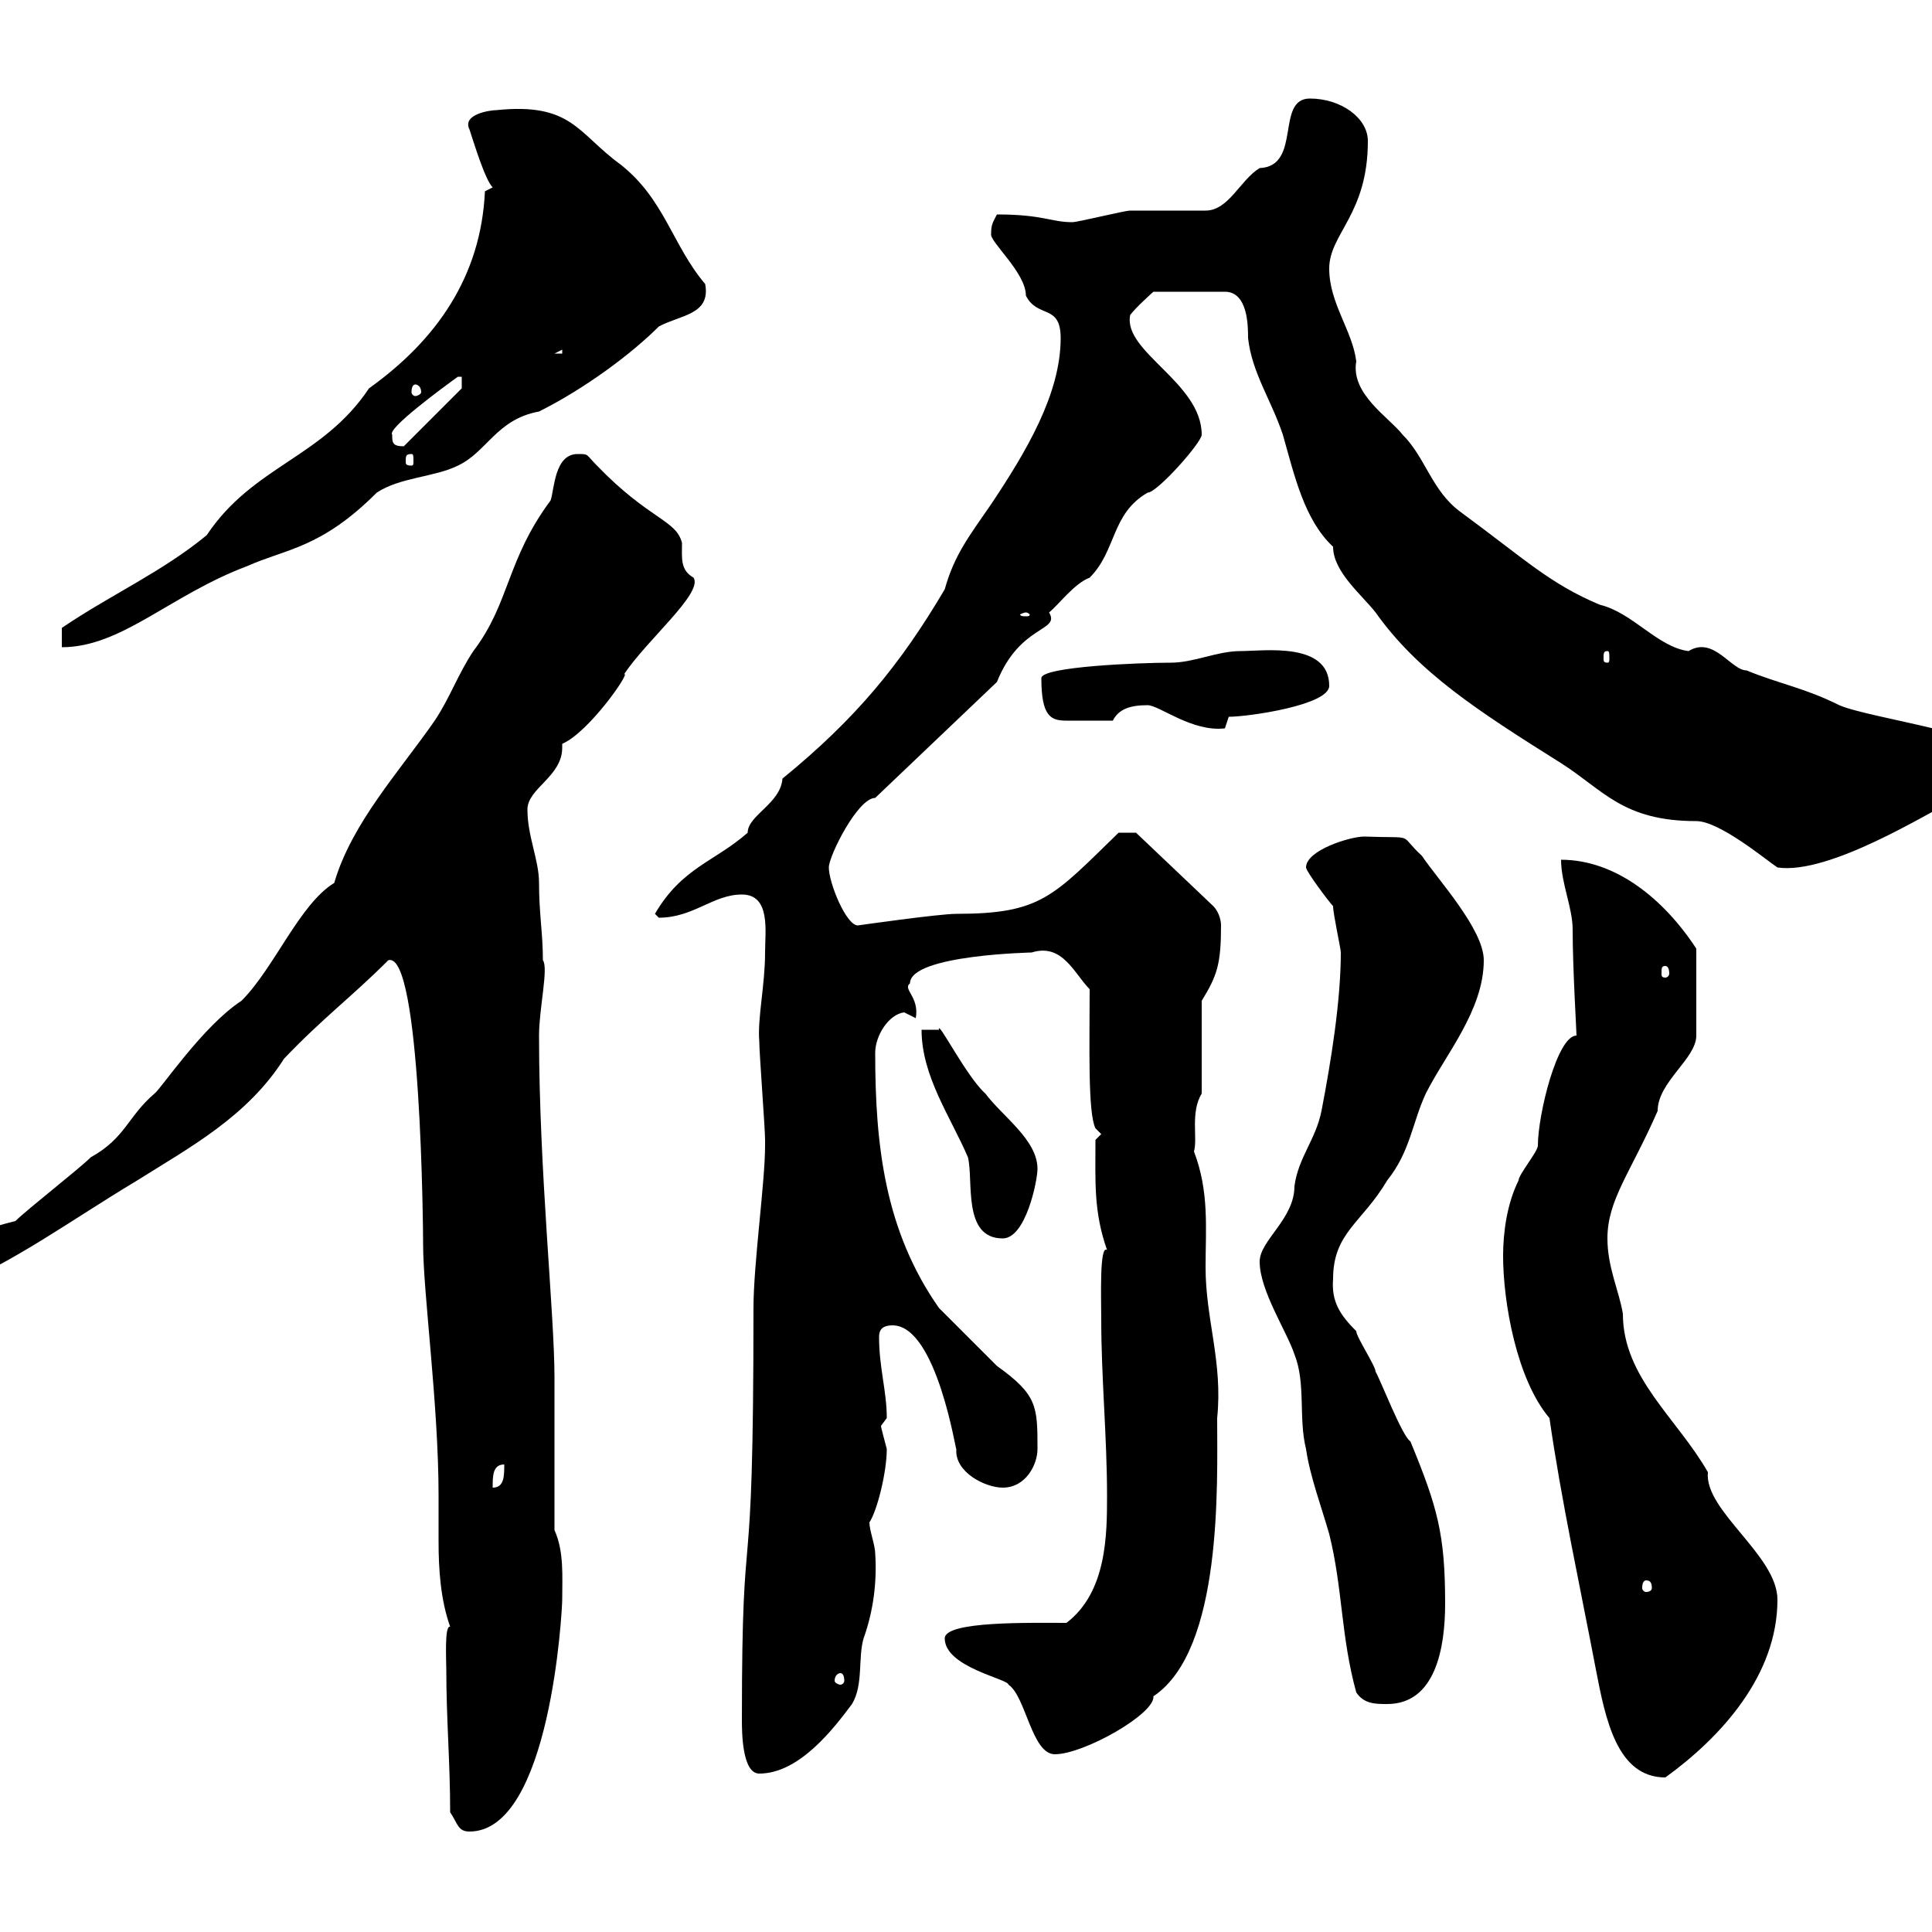 <svg xmlns="http://www.w3.org/2000/svg" xmlns:xlink="http://www.w3.org/1999/xlink" width="300" height="300"><path d="M69.90 281.40C71.10 283.20 71.10 284.40 72.90 284.40C85.50 284.40 87.30 249.90 87.30 248.40C87.30 244.80 87.60 240.90 86.10 237.60L86.10 213.90C86.10 204 83.70 181.80 83.70 160.80C83.70 156.60 85.20 150.30 84.30 149.10C84.30 144.90 83.70 141.90 83.70 137.10C83.70 133.50 81.90 129.90 81.90 125.70C81.90 122.40 87.30 120.60 87.30 116.10C87.30 115.80 87.30 115.80 87.30 115.50C91.50 113.70 98.10 104.10 96.90 104.70C100.50 99.30 109.20 92.10 107.70 89.70C105.60 88.50 105.90 86.70 105.90 84.30C105 80.70 100.80 80.70 92.70 72.30C90.90 70.50 91.50 70.50 89.70 70.50C86.10 70.50 86.10 75.90 85.50 77.70C78.60 87 79.20 93.60 73.50 101.10C71.10 104.70 69.90 108.30 67.50 111.90C62.10 119.70 54.60 127.80 51.90 137.10C46.50 140.40 42.60 150.30 37.50 155.40C31.50 159.30 24.90 169.20 24 169.80C19.80 173.40 19.50 176.70 14.10 179.70C12.30 181.50 4.20 187.80 2.40 189.60C-1.20 190.50-11.10 193.20-11.10 196.80C-11.10 199.50-10.20 199.50-8.40 200.40C2.40 195.90 10.80 189.60 21.30 183.30C29.40 178.20 38.40 173.40 44.10 164.40C50.10 158.10 54.60 154.80 60.30 149.10C65.40 147.60 65.70 191.40 65.70 193.20C65.70 200.70 68.10 218.10 68.10 232.20C68.10 234.30 68.10 236.70 68.10 239.40C68.10 243.60 68.40 248.40 69.90 252.60C69 252.30 69.30 257.70 69.30 259.20C69.30 267 69.90 273.60 69.90 281.40ZM240.60 220.20C242.40 232.80 245.40 246.60 247.80 259.20C249.30 267 251.10 276 258.60 276C267.30 269.70 276 260.10 276 248.40C276 241.50 264.60 234.60 265.20 228.60C260.40 220.20 252 213.90 252 204C251.40 200.40 249.60 196.80 249.60 192.30C249.60 186.30 253.20 182.10 257.40 172.50C257.40 168 263.40 164.40 263.40 160.80L263.40 147.30C258.30 139.50 250.80 133.50 242.40 133.50C242.40 137.10 244.20 141 244.20 144.30C244.20 150.30 244.80 160.20 244.80 160.80C241.80 160.80 238.80 173.10 238.80 177.90C238.80 178.80 235.80 182.40 235.80 183.30C234 186.90 233.40 191.40 233.40 195C233.40 202.20 235.50 214.20 240.60 220.20ZM115.20 267C115.20 268.80 115.20 275.40 117.90 275.40C124.20 275.40 129.60 268.20 132.30 264.60C134.10 261.60 133.20 257.40 134.10 254.40C135.60 250.20 136.20 245.70 135.90 241.20C135.90 240 135 237.60 135 236.40C136.20 234.60 137.70 228.60 137.70 225C137.40 223.80 136.80 221.70 136.80 221.40C136.80 221.40 137.70 220.20 137.70 220.20C137.70 216 136.50 212.40 136.50 207.60C136.50 206.70 136.80 205.80 138.60 205.80C145.50 205.80 148.50 225.90 148.50 225C148.20 228.60 153 231 155.70 231C159.30 231 161.10 227.40 161.10 225C161.10 218.40 161.10 216.60 154.80 212.10C153 210.30 146.70 204 145.80 203.10C137.40 191.10 135.90 177.90 135.90 163.50C135.90 160.80 138 157.50 140.40 157.20C140.40 157.20 142.20 158.10 142.20 158.10C142.80 154.80 140.10 153.60 141.30 152.70C141.30 148.20 160.80 147.90 160.20 147.90C165 146.40 166.80 151.20 169.20 153.60C169.20 162.30 168.90 172.80 170.10 175.20L171 176.10L170.10 177C170.10 183.60 169.80 188.10 171.90 194.10C170.70 193.20 171 201.60 171 204.90C171 213.90 171.90 223.20 171.90 232.20C171.90 238.20 171.90 247.20 165.60 252C159.90 252 146.70 251.70 146.70 254.40C146.70 258.90 156.60 260.70 156.60 261.60C159.30 263.40 160.20 272.40 163.80 272.40C168.30 272.40 179.40 266.10 179.10 263.40C189.90 256.20 189 230.40 189 220.20C189.90 211.50 187.20 204.90 187.20 196.80C187.20 190.80 187.80 185.10 185.40 178.80C186 176.70 184.80 172.80 186.60 169.80L186.60 155.40C189 151.50 189.60 149.70 189.60 143.70C189.60 142.50 189 141.30 188.40 140.70L176.40 129.30L173.70 129.30C163.50 139.20 161.70 141.90 148.50 141.90C145.80 141.90 133.20 143.70 133.20 143.70C131.40 143.70 128.70 137.10 128.70 134.70C128.70 132.90 133.20 123.90 135.90 123.90L154.80 105.90C158.40 96.90 164.70 98.10 162.90 95.10C164.40 93.90 166.80 90.60 169.20 89.70C173.40 85.50 172.50 79.80 178.20 76.50C179.70 76.50 186.60 68.70 186.60 67.50C186.60 59.40 174.30 54.60 175.50 48.90C176.40 47.70 179.10 45.30 179.10 45.30L190.20 45.30C193.80 45.30 193.80 50.70 193.80 52.50C194.40 57.90 197.40 62.10 199.20 67.50C201 73.80 202.50 80.70 207 84.90C207 88.80 211.50 92.40 213.60 95.10C220.20 104.40 229.50 110.40 242.40 118.50C249 122.70 252 127.50 263.40 127.50C267 127.50 274.20 133.50 276 134.70C284.10 135.90 299.70 126 303 124.50C306 124.80 312 121.20 312 118.50C312 114.30 290.40 111.60 285.60 109.50C280.20 106.80 276.30 106.20 271.20 104.10C268.80 104.10 266.10 98.70 262.20 101.10C257.40 100.50 253.50 95.10 248.40 93.90C240.60 90.60 237 87 226.80 79.50C222.30 76.20 221.40 71.10 217.80 67.50C215.70 64.80 209.70 61.20 210.60 56.10C210 51.30 206.40 47.10 206.40 41.70C206.40 36.30 212.40 33.30 212.40 21.90C212.40 18.30 208.20 15.30 203.40 15.30C198 15.30 202.20 25.80 195.60 26.10C192.60 27.90 190.80 32.70 187.20 32.70C186.60 32.70 176.40 32.70 175.50 32.70C174.60 32.70 167.40 34.50 166.50 34.50C163.20 34.50 162 33.30 154.80 33.30C154.20 34.50 153.90 34.80 153.90 36.30C153.60 37.50 159.30 42.30 159.30 45.90C161.10 49.50 164.70 47.10 164.70 52.50C164.70 61.20 159.30 70.20 153.90 78.30C150.60 83.10 148.20 86.10 146.70 91.50C139.80 103.20 132.90 111.60 121.50 120.90C121.20 124.80 116.10 126.60 116.10 129.30C111 133.80 105.90 134.70 101.70 141.90C101.70 141.90 102.30 142.50 102.30 142.50C107.70 142.50 110.70 138.90 115.20 138.90C119.70 138.90 118.80 144.60 118.80 147.90C118.80 153 117.60 158.10 117.90 161.70C117.90 163.50 118.80 175.20 118.80 177C118.80 177 118.80 177 118.80 177.90C118.80 183.60 117 196.20 117 203.10C117 252 115.20 231.30 115.20 267ZM195.60 195.90C195.60 200.40 199.80 206.70 201 210.30C202.80 214.80 201.60 220.20 202.80 225C203.40 229.20 205.20 234 206.40 238.20C208.50 246.60 208.20 254.10 210.60 262.80C211.80 264.60 213.60 264.60 215.40 264.60C222.90 264.60 224.40 255.90 224.40 249C224.40 238.20 223.20 234 219 223.80C217.80 223.20 214.20 213.90 213.60 213C213.60 212.10 210.60 207.60 210.60 206.70C208.20 204.30 206.70 202.20 207 198.60C207 191.40 211.50 189.90 215.40 183.30C219 178.80 219.30 174.30 221.40 169.80C224.40 163.80 230.40 156.90 230.40 149.10C230.40 144.30 223.20 136.50 220.80 132.90C216.90 129.30 220.20 130.20 211.80 129.90C209.70 129.90 202.80 132 202.80 134.70C202.80 135.30 206.40 140.10 207 140.70C207 141.90 208.20 147.30 208.20 147.90C208.20 155.40 206.70 164.70 205.20 172.50C204.30 177 201.60 179.70 201 184.20C201 189.30 195.60 192.60 195.60 195.90ZM130.50 259.80C130.80 259.80 131.10 260.10 131.10 261C131.10 261.30 130.80 261.60 130.50 261.60C130.20 261.60 129.60 261.30 129.60 261C129.60 260.10 130.20 259.80 130.50 259.80ZM255.60 245.40C256.20 245.40 256.50 245.70 256.50 246.60C256.50 246.90 256.20 247.20 255.60 247.20C255.30 247.20 255 246.90 255 246.60C255 245.70 255.30 245.40 255.60 245.40ZM78.30 227.40C78.30 229.20 78.30 231 76.50 231C76.50 229.20 76.50 227.40 78.30 227.40ZM143.10 159.90C143.10 167.10 147.60 173.40 150.30 179.70C151.20 183.30 149.40 192.30 155.70 192.30C159.30 192.30 161.10 183.30 161.10 181.50C161.10 177 155.70 173.40 153 169.80C150 167.10 145.50 158.10 145.80 159.90C145.80 159.90 143.10 159.90 143.10 159.90ZM258.60 150C258.90 150 259.20 150.30 259.20 151.20C259.20 151.50 258.90 151.80 258.60 151.80C258 151.80 258 151.50 258 151.20C258 150.30 258 150 258.60 150ZM178.20 109.50C180 109.50 185.10 113.70 190.20 113.10C190.20 113.10 190.80 111.30 190.80 111.30C193.80 111.30 206.40 109.50 206.40 106.50C206.40 99.60 196.20 101.10 192.60 101.10C189 101.10 185.40 102.90 181.80 102.90C177 102.90 161.70 103.50 161.70 105.30C161.70 111.30 163.20 111.90 165.60 111.90C167.40 111.90 169.80 111.90 172.80 111.90C173.70 110.10 175.50 109.50 178.20 109.50ZM249.60 101.10C249.90 101.10 249.90 101.40 249.90 102.30C249.90 102.60 249.90 102.90 249.60 102.90C249 102.90 249 102.60 249 102.30C249 101.40 249 101.10 249.60 101.10ZM75.30 29.70C74.70 42.90 67.80 52.80 57.30 60.30C50.10 71.10 39.30 72.30 32.10 83.10C25.20 88.80 17.10 92.40 9.60 97.50C9.60 97.50 9.60 100.50 9.60 100.50C18.90 100.50 26.40 92.40 38.40 87.90C44.40 85.20 49.80 85.20 58.50 76.50C62.10 74.10 67.50 74.10 71.10 72.30C75.60 70.20 77.10 65.10 83.70 63.90C90.90 60.30 98.10 54.90 102.30 50.70C105.60 48.90 110.40 48.90 109.50 44.10C104.40 38.10 103.20 30.90 96.30 25.50C89.70 20.70 88.80 15.90 77.10 17.10C76.20 17.10 71.70 17.70 72.90 20.10C73.50 21.90 75.30 27.90 76.50 29.10ZM159.30 95.10C159.60 95.10 159.90 95.40 159.90 95.40C159.90 95.70 159.60 95.70 159.30 95.70C159 95.70 158.40 95.70 158.40 95.40C158.40 95.40 159 95.10 159.30 95.10ZM63.90 70.50C64.20 70.50 64.20 70.80 64.20 71.70C64.20 72 64.20 72.30 63.90 72.30C63 72.30 63 72 63 71.70C63 70.80 63 70.50 63.90 70.50ZM60.90 67.50C60 66.60 69 60 71.10 58.50L71.70 58.50L71.70 60.30L62.70 69.30C60.90 69.30 60.90 68.70 60.90 67.50ZM64.50 59.70C64.80 59.70 65.40 60 65.40 60.90C65.40 61.20 64.80 61.50 64.50 61.50C64.20 61.50 63.90 61.20 63.90 60.90C63.90 60 64.20 59.70 64.50 59.70ZM87.30 54.30L87.30 54.90L86.10 54.90Z"/></svg>